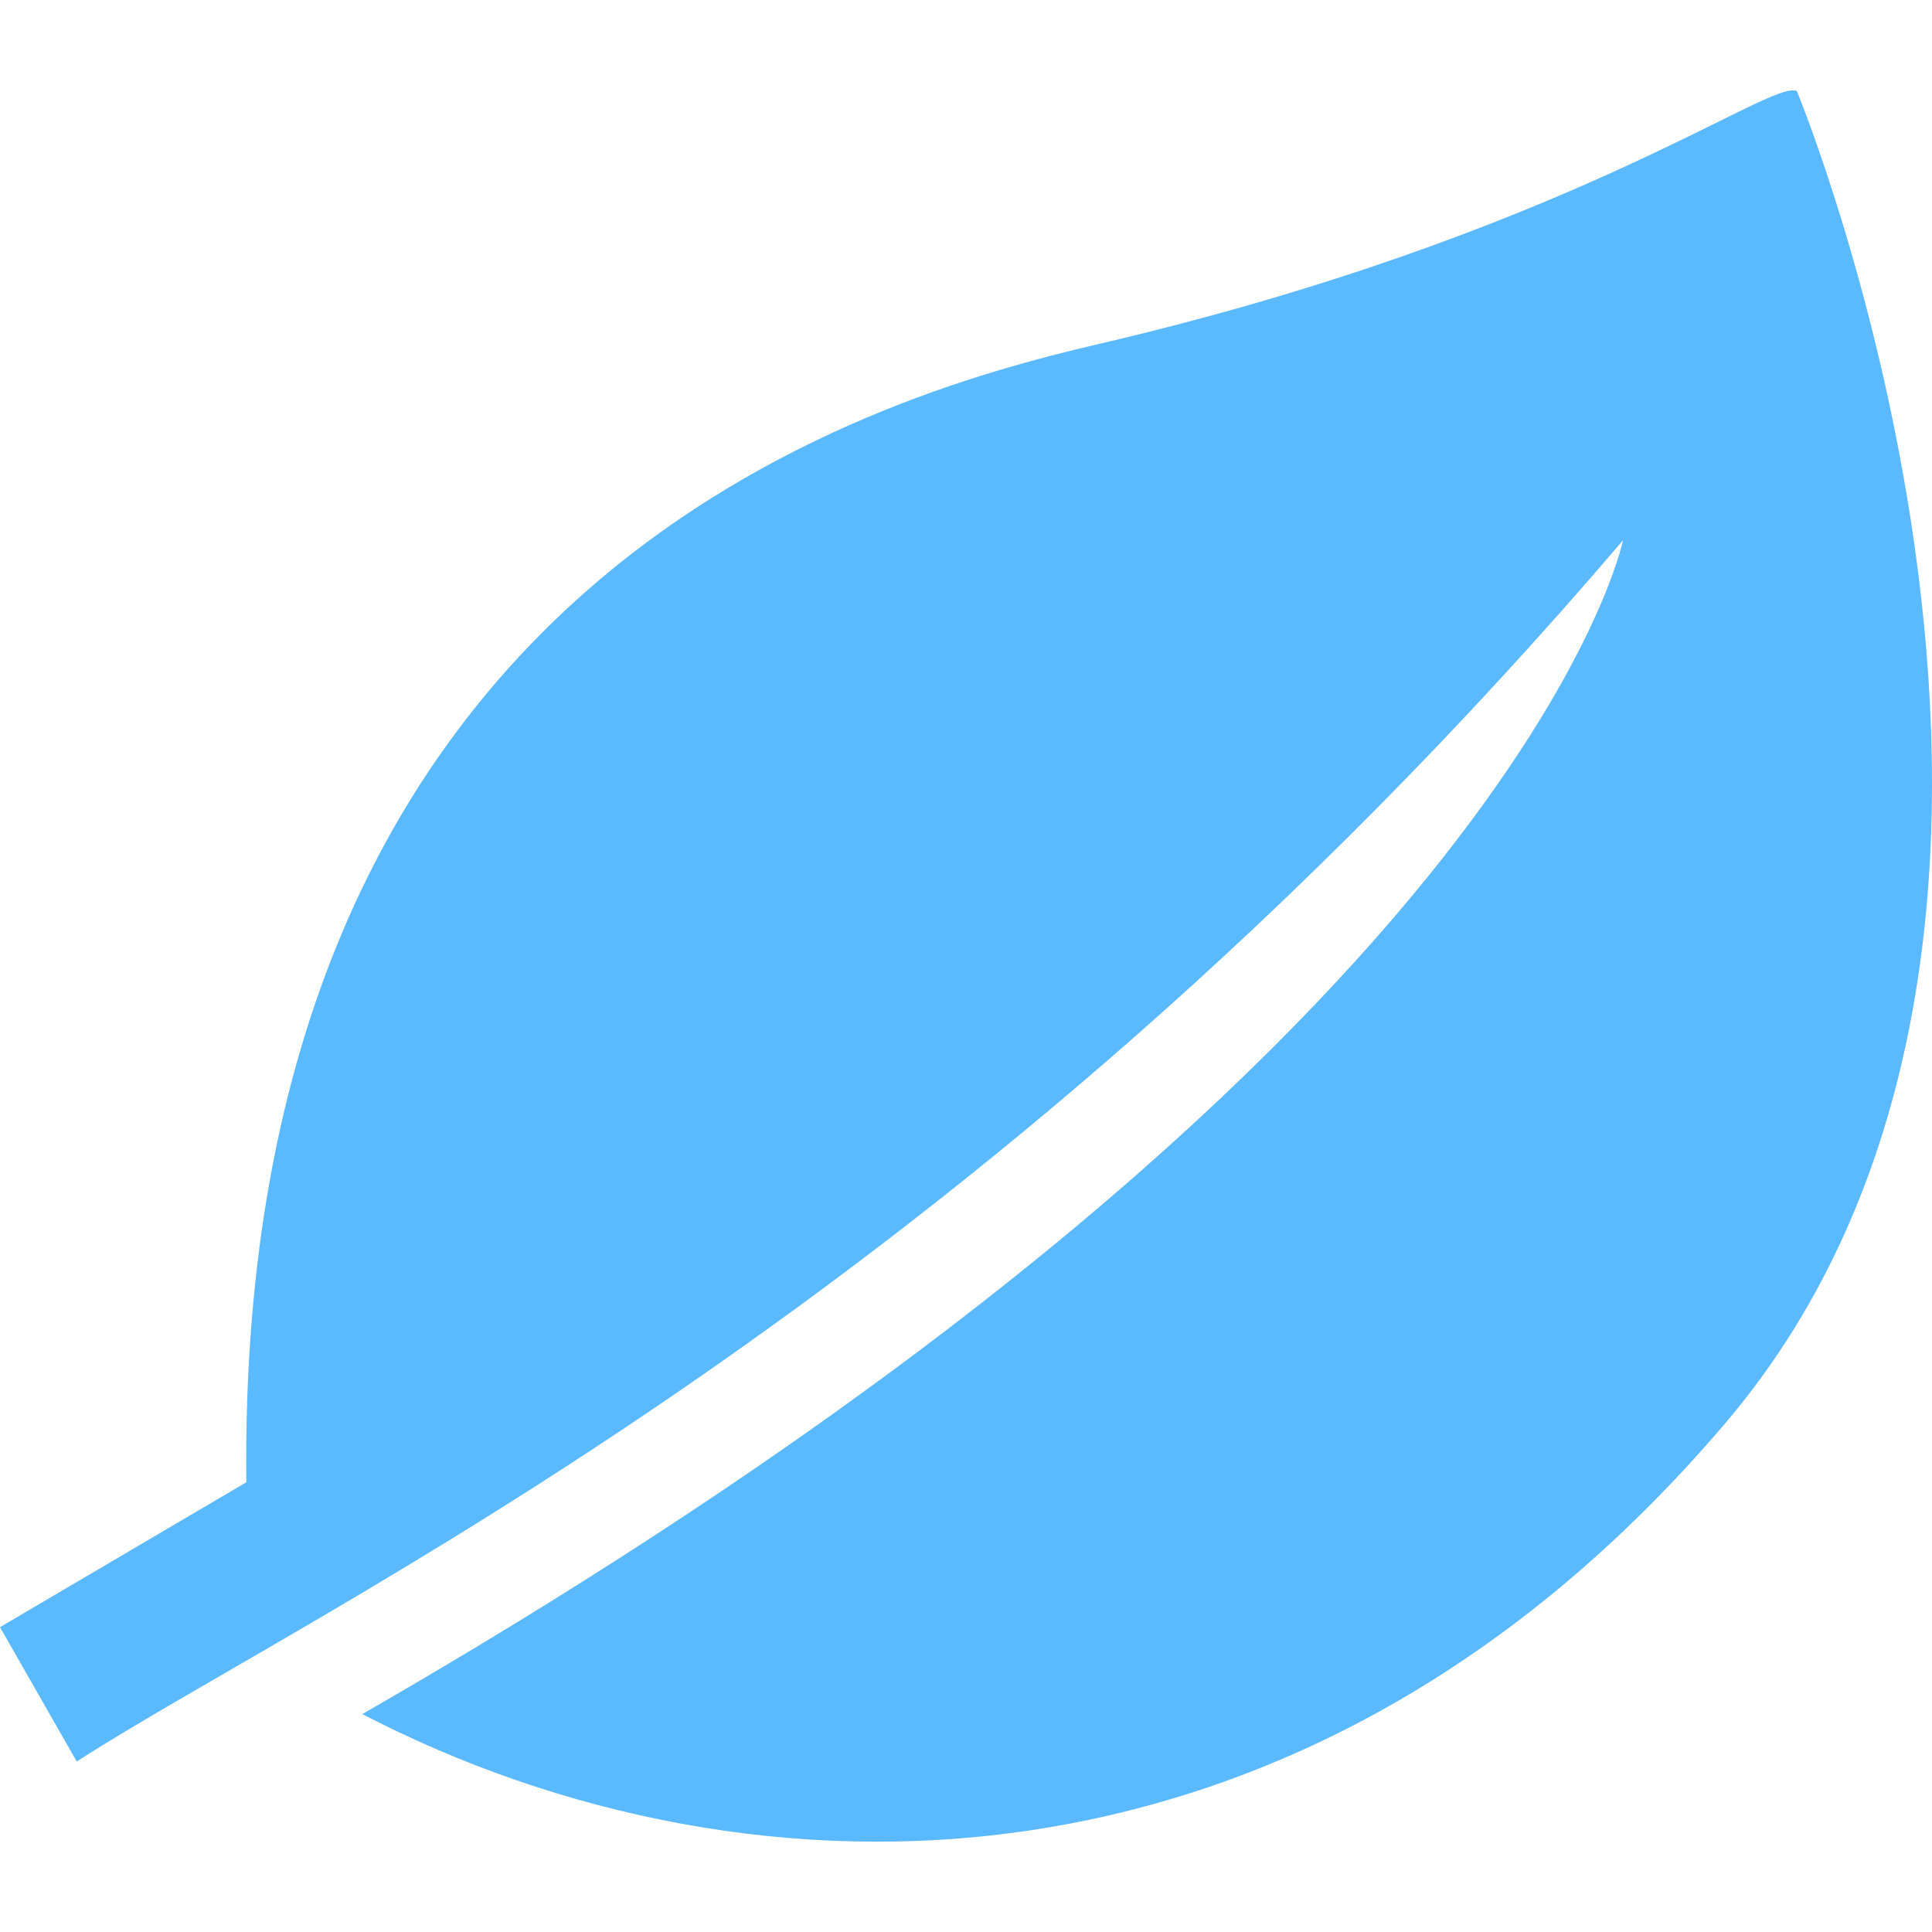 <?xml version="1.0" encoding="UTF-8"?> <!--?xml version="1.0" encoding="utf-8"?--> <!-- Generator: Adobe Illustrator 18.1.1, SVG Export Plug-In . SVG Version: 6.00 Build 0) --> <svg xmlns="http://www.w3.org/2000/svg" xmlns:xlink="http://www.w3.org/1999/xlink" version="1.1" id="_x32_" x="0px" y="0px" viewBox="0 0 512 512" style="width: 256px; height: 256px; opacity: 1;" xml:space="preserve"> <style type="text/css"> .st0{fill:#4B4B4B;} </style> <g> <path class="st0" d="M476.188,24.146c-6.748-3.504-60.728,38.022-185.304,67.086C230.347,105.355,62.5,153.527,65.286,392.815 L0,431.218l20.338,35.598c63.073-40.692,236.014-120.042,409.766-323.621c0,0-26.875,134.419-334.096,311.056 c103.685,53.758,249.604,53.758,360.979-76.806C568.346,246.888,476.188,24.146,476.188,24.146z" style="fill: rgb(91, 185, 255);"></path> </g> </svg> 